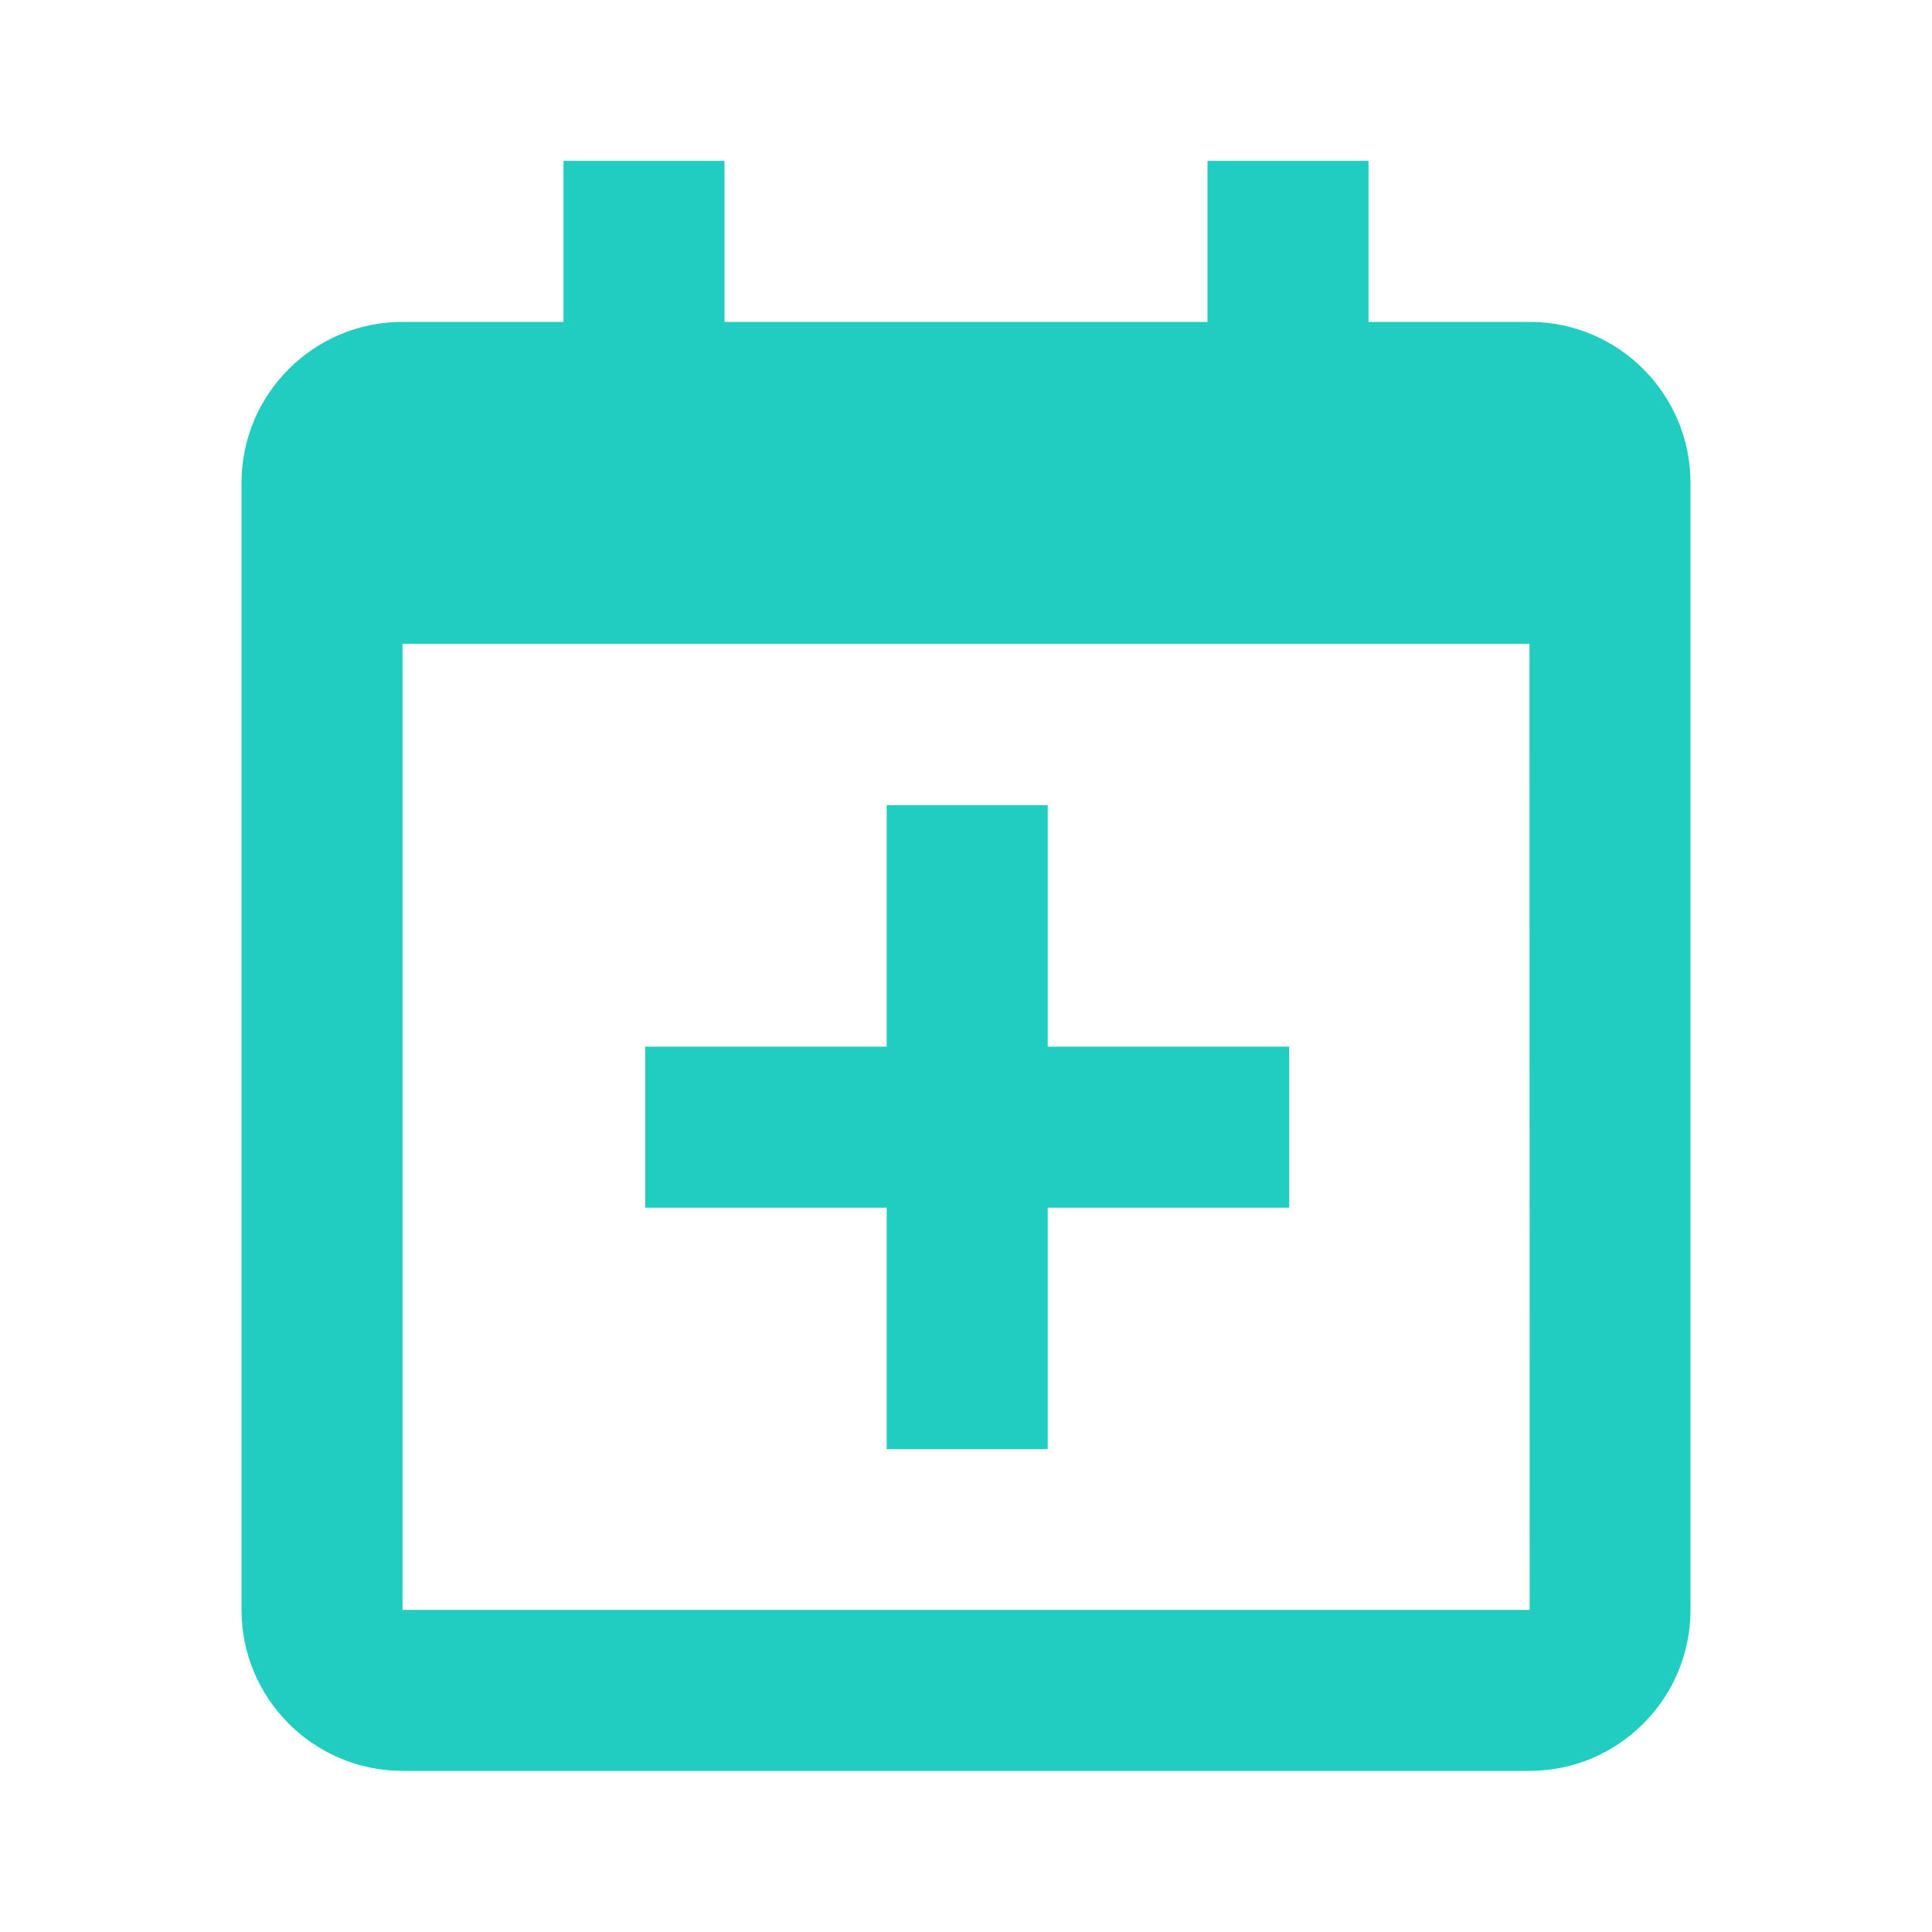 <svg width="20" height="20" viewBox="0 0 20 20" fill="none" xmlns="http://www.w3.org/2000/svg">
<path d="M6.679 12.502H9.179V15.002H10.846V12.502H13.346V10.835H10.846V8.335H9.179V10.835H6.679V12.502Z" fill="#21CDC0"/>
<path d="M15.833 3.332H14.167V1.665H12.5V3.332H7.5V1.665H5.833V3.332H4.167C3.248 3.332 2.5 4.079 2.5 4.998V6.665V16.665C2.5 17.584 3.248 18.332 4.167 18.332H15.833C16.753 18.332 17.5 17.584 17.5 16.665V6.665V4.998C17.5 4.079 16.753 3.332 15.833 3.332ZM15.835 16.665H4.167V6.665H15.833L15.835 16.665Z" fill="#21CDC0"/>
</svg>
